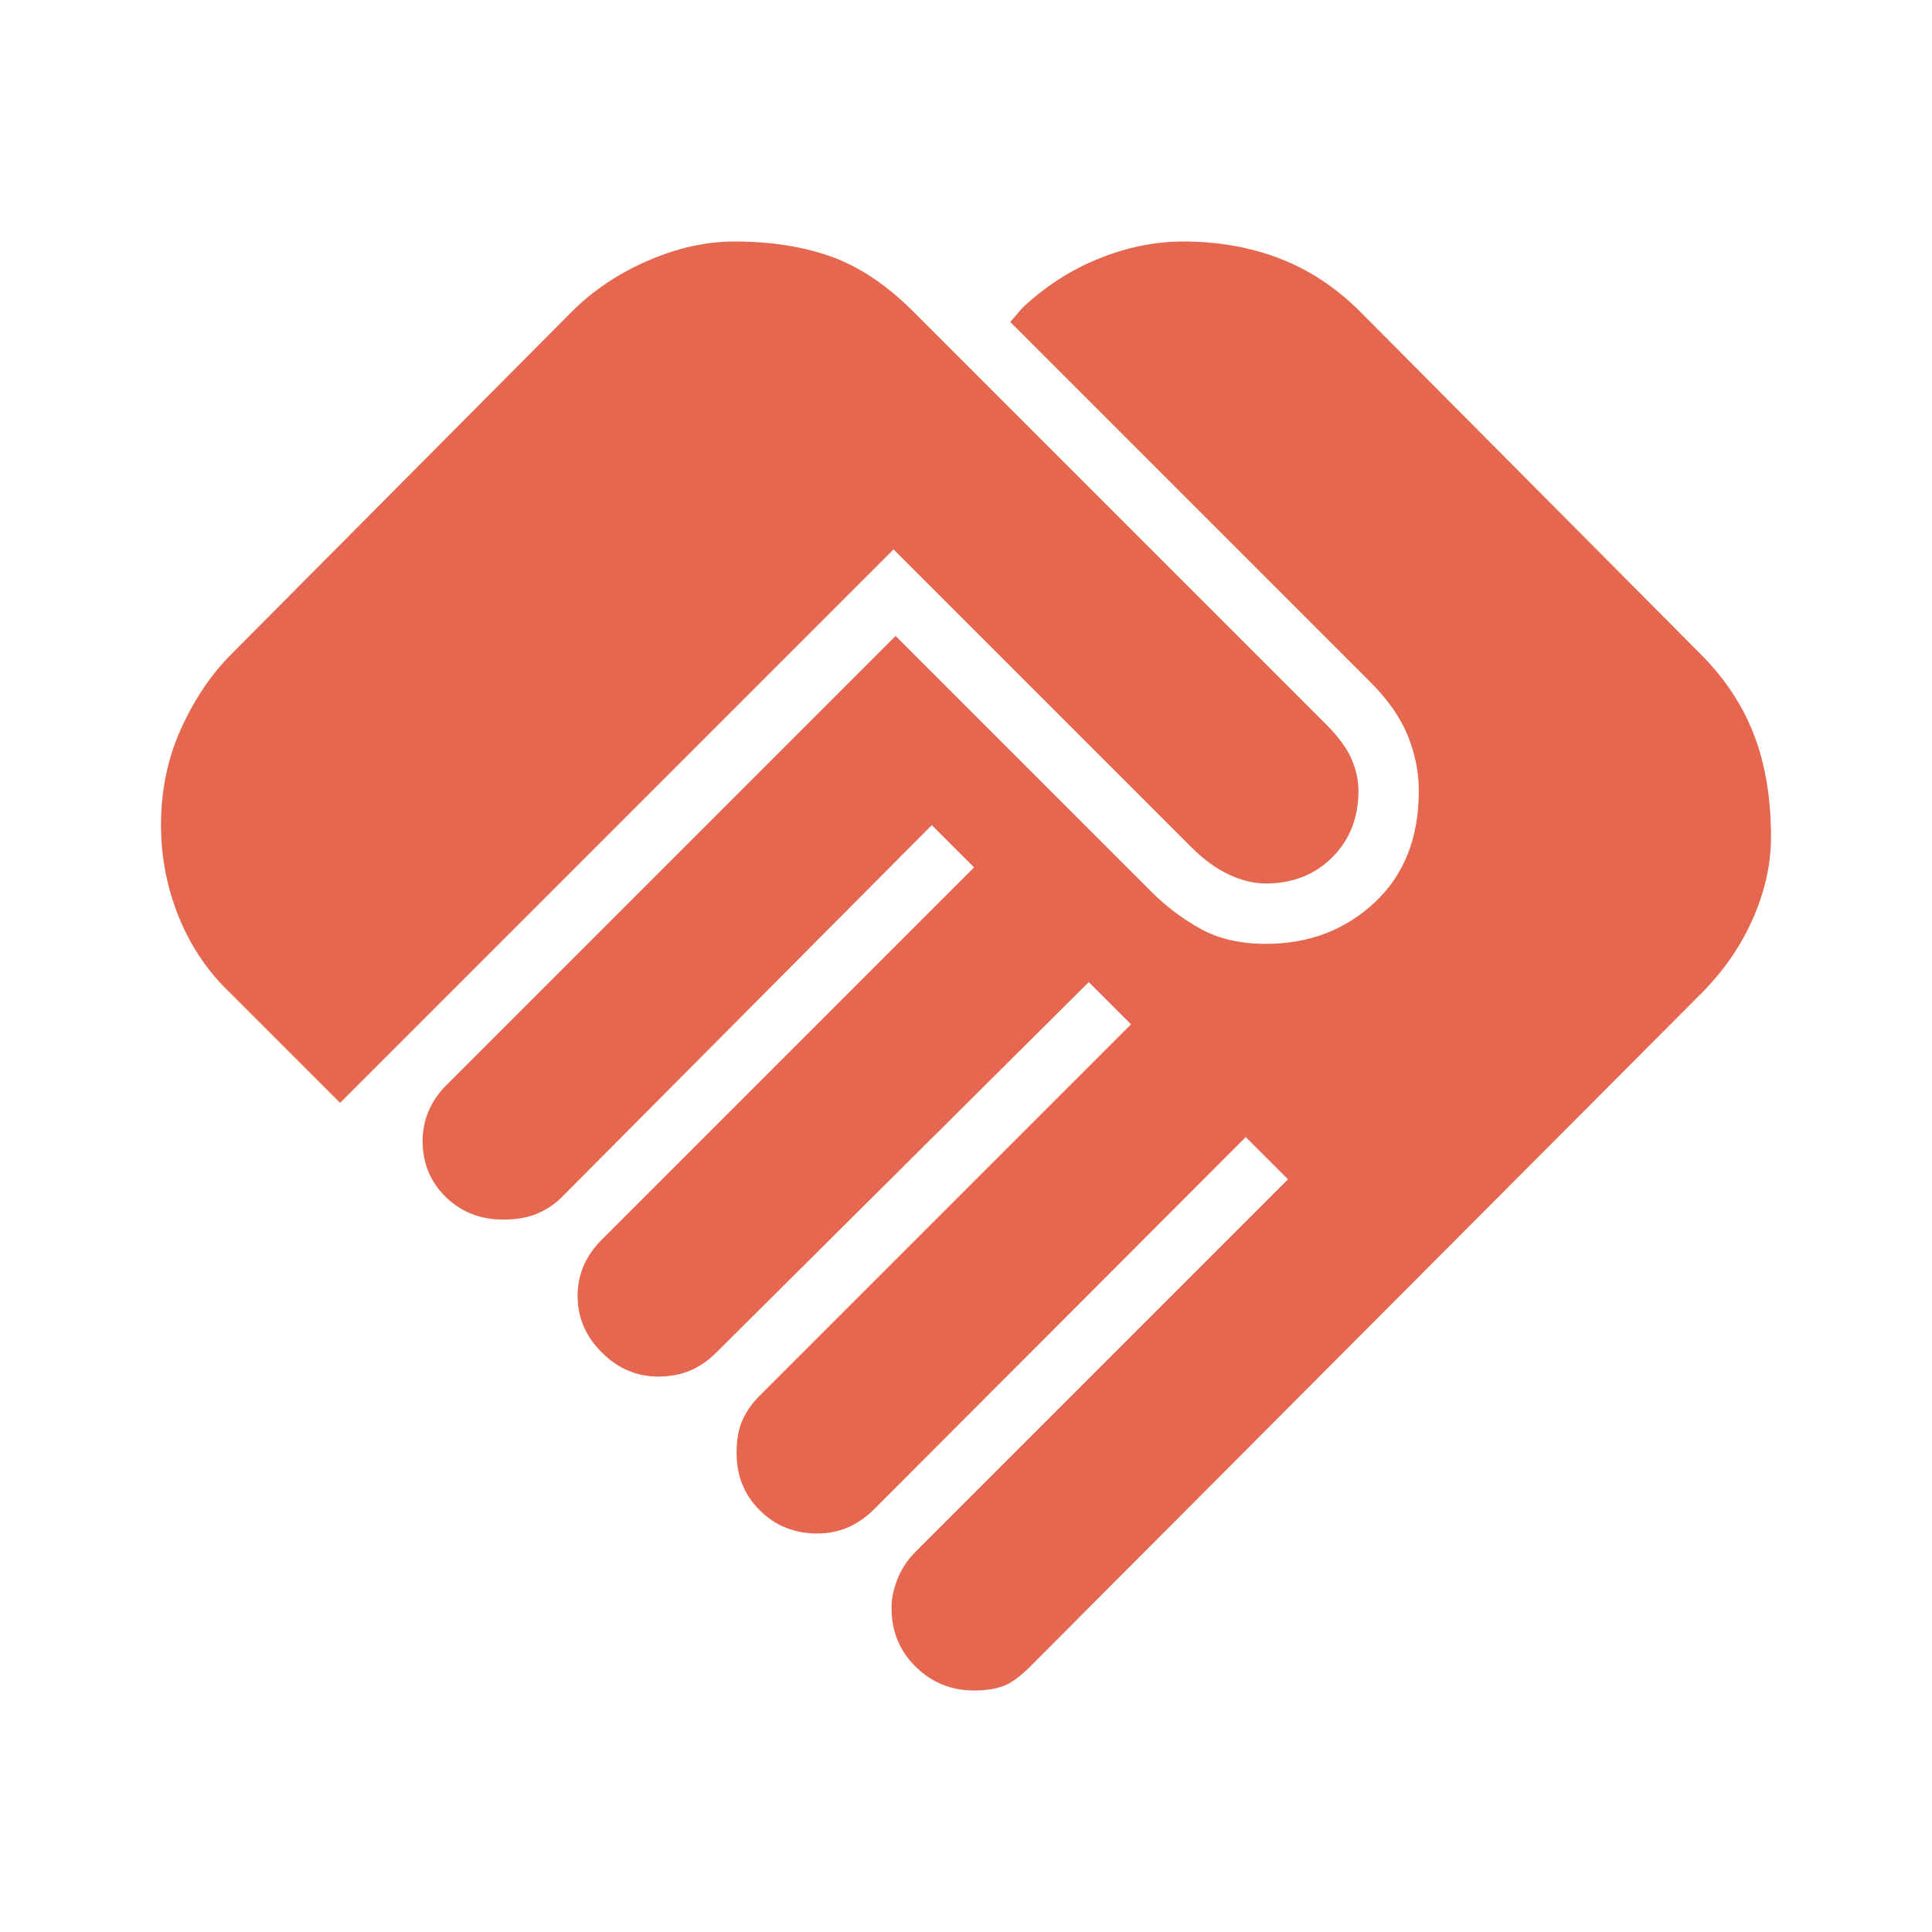 <svg width="48" height="48" viewBox="0 0 48 48" fill="none" xmlns="http://www.w3.org/2000/svg">
<path d="M24.2 42C23.633 42 23.15 41.803 22.75 41.41C22.35 41.018 22.15 40.531 22.15 39.95C22.15 39.717 22.2 39.475 22.3 39.225C22.4 38.975 22.55 38.75 22.75 38.55L32 29.3L30.95 28.25L21.713 37.5C21.513 37.7 21.295 37.85 21.061 37.95C20.827 38.05 20.576 38.1 20.308 38.1C19.739 38.1 19.262 37.908 18.878 37.525C18.492 37.142 18.3 36.667 18.3 36.1C18.3 35.767 18.35 35.492 18.45 35.275C18.55 35.058 18.683 34.867 18.85 34.7L28.1 25.45L27.05 24.4L17.8 33.6C17.6 33.8 17.383 33.95 17.15 34.05C16.917 34.15 16.65 34.2 16.35 34.2C15.817 34.2 15.35 34 14.95 33.6C14.55 33.2 14.35 32.733 14.35 32.2C14.35 31.933 14.4 31.683 14.5 31.45C14.6 31.217 14.75 31 14.95 30.8L24.2 21.55L23.15 20.5L13.95 29.75C13.783 29.917 13.583 30.05 13.35 30.15C13.117 30.25 12.833 30.3 12.5 30.3C11.933 30.3 11.458 30.113 11.075 29.739C10.692 29.366 10.5 28.903 10.5 28.35C10.5 28.083 10.55 27.833 10.65 27.6C10.75 27.367 10.9 27.15 11.1 26.95L22.25 15.8L28.6 22.15C28.967 22.517 29.375 22.825 29.825 23.075C30.275 23.325 30.817 23.45 31.45 23.45C32.517 23.45 33.417 23.108 34.15 22.425C34.883 21.742 35.25 20.817 35.25 19.65C35.25 19.183 35.158 18.725 34.975 18.275C34.792 17.825 34.483 17.383 34.05 16.95L25.1 8L25.4 7.65C25.967 7.117 26.6 6.708 27.3 6.425C28 6.142 28.7 6 29.4 6C30.267 6 31.067 6.142 31.8 6.425C32.533 6.708 33.2 7.15 33.8 7.75L42.25 16.25C42.85 16.85 43.292 17.517 43.575 18.25C43.858 18.983 44 19.833 44 20.8C44 21.467 43.85 22.142 43.55 22.825C43.25 23.508 42.817 24.133 42.25 24.7L25.6 41.4C25.333 41.667 25.1 41.833 24.9 41.9C24.7 41.967 24.467 42 24.2 42ZM8.45 27.4L5.75 24.7C5.183 24.167 4.75 23.533 4.45 22.8C4.15 22.067 4 21.3 4 20.5C4 19.633 4.167 18.833 4.5 18.1C4.833 17.367 5.25 16.75 5.75 16.25L14.2 7.75C14.733 7.217 15.367 6.792 16.1 6.475C16.833 6.158 17.55 6 18.25 6C19.15 6 19.95 6.125 20.65 6.375C21.35 6.625 22.033 7.083 22.7 7.75L32.95 18C33.25 18.3 33.458 18.583 33.575 18.85C33.692 19.117 33.75 19.383 33.75 19.65C33.75 20.317 33.533 20.867 33.1 21.3C32.667 21.733 32.117 21.95 31.45 21.95C31.15 21.95 30.842 21.875 30.525 21.725C30.208 21.575 29.9 21.35 29.6 21.05L22.2 13.65L8.45 27.4Z" fill="#E6674F"/>
</svg>
